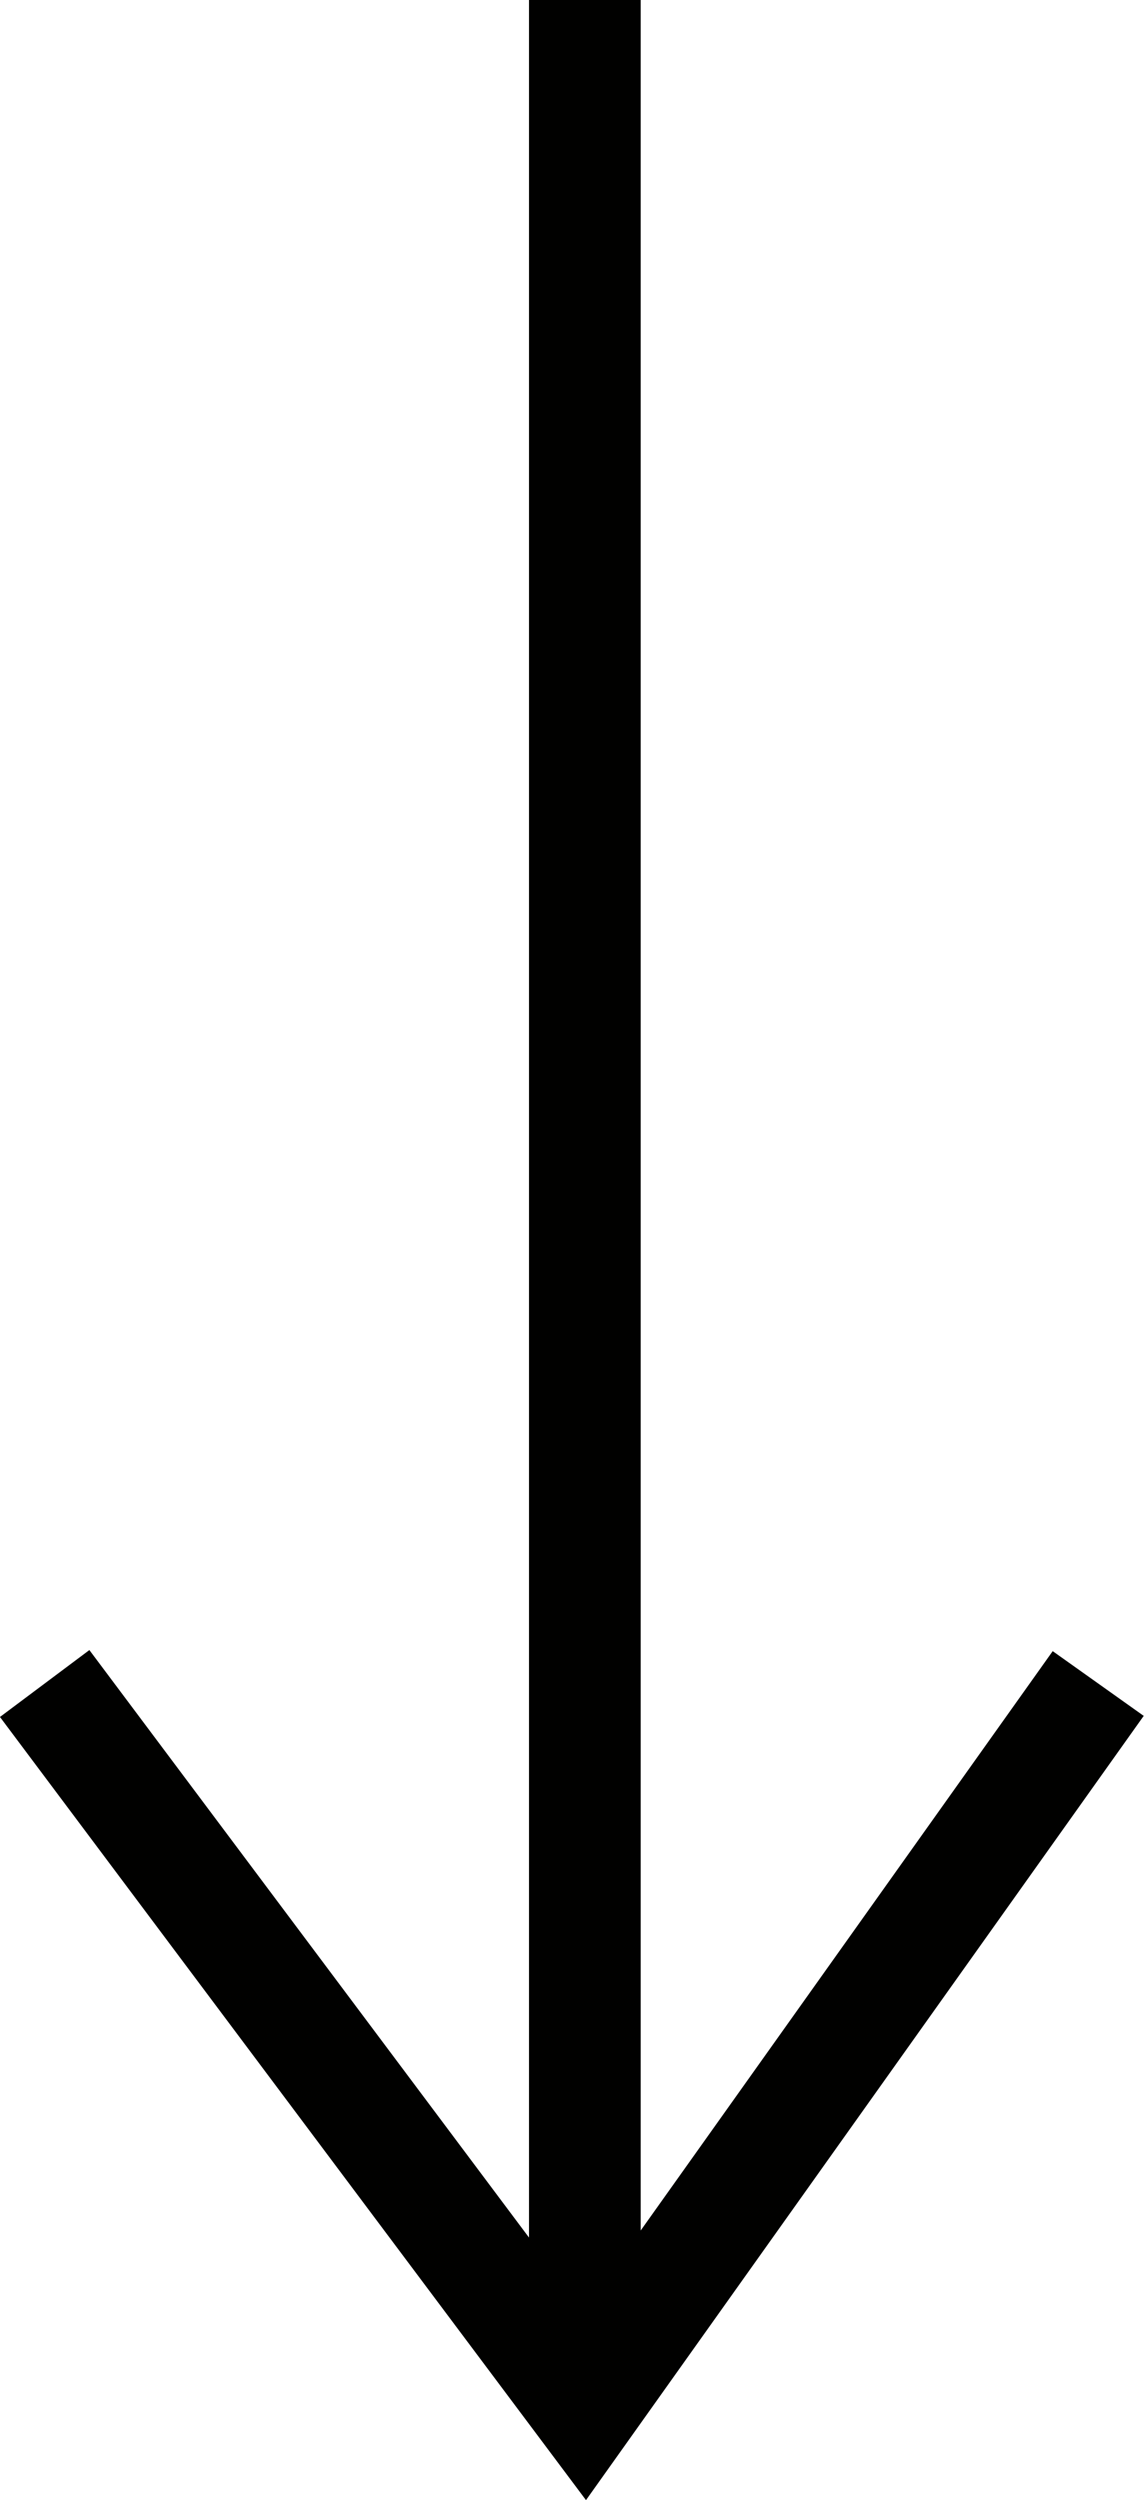 <svg xmlns="http://www.w3.org/2000/svg" viewBox="0 0 30.73 67.15"><defs><style>.cls-1{fill:none;stroke:#010100;stroke-miterlimit:10;stroke-width:3px}</style></defs><title>Asset 1</title><g id="Layer_2" data-name="Layer 2"><path class="cls-1" d="M15.71 0v64.61M29.5 45.22L15.71 64.61 1.2 45.22" id="レイヤー_1" data-name="レイヤー 1"/></g></svg>
